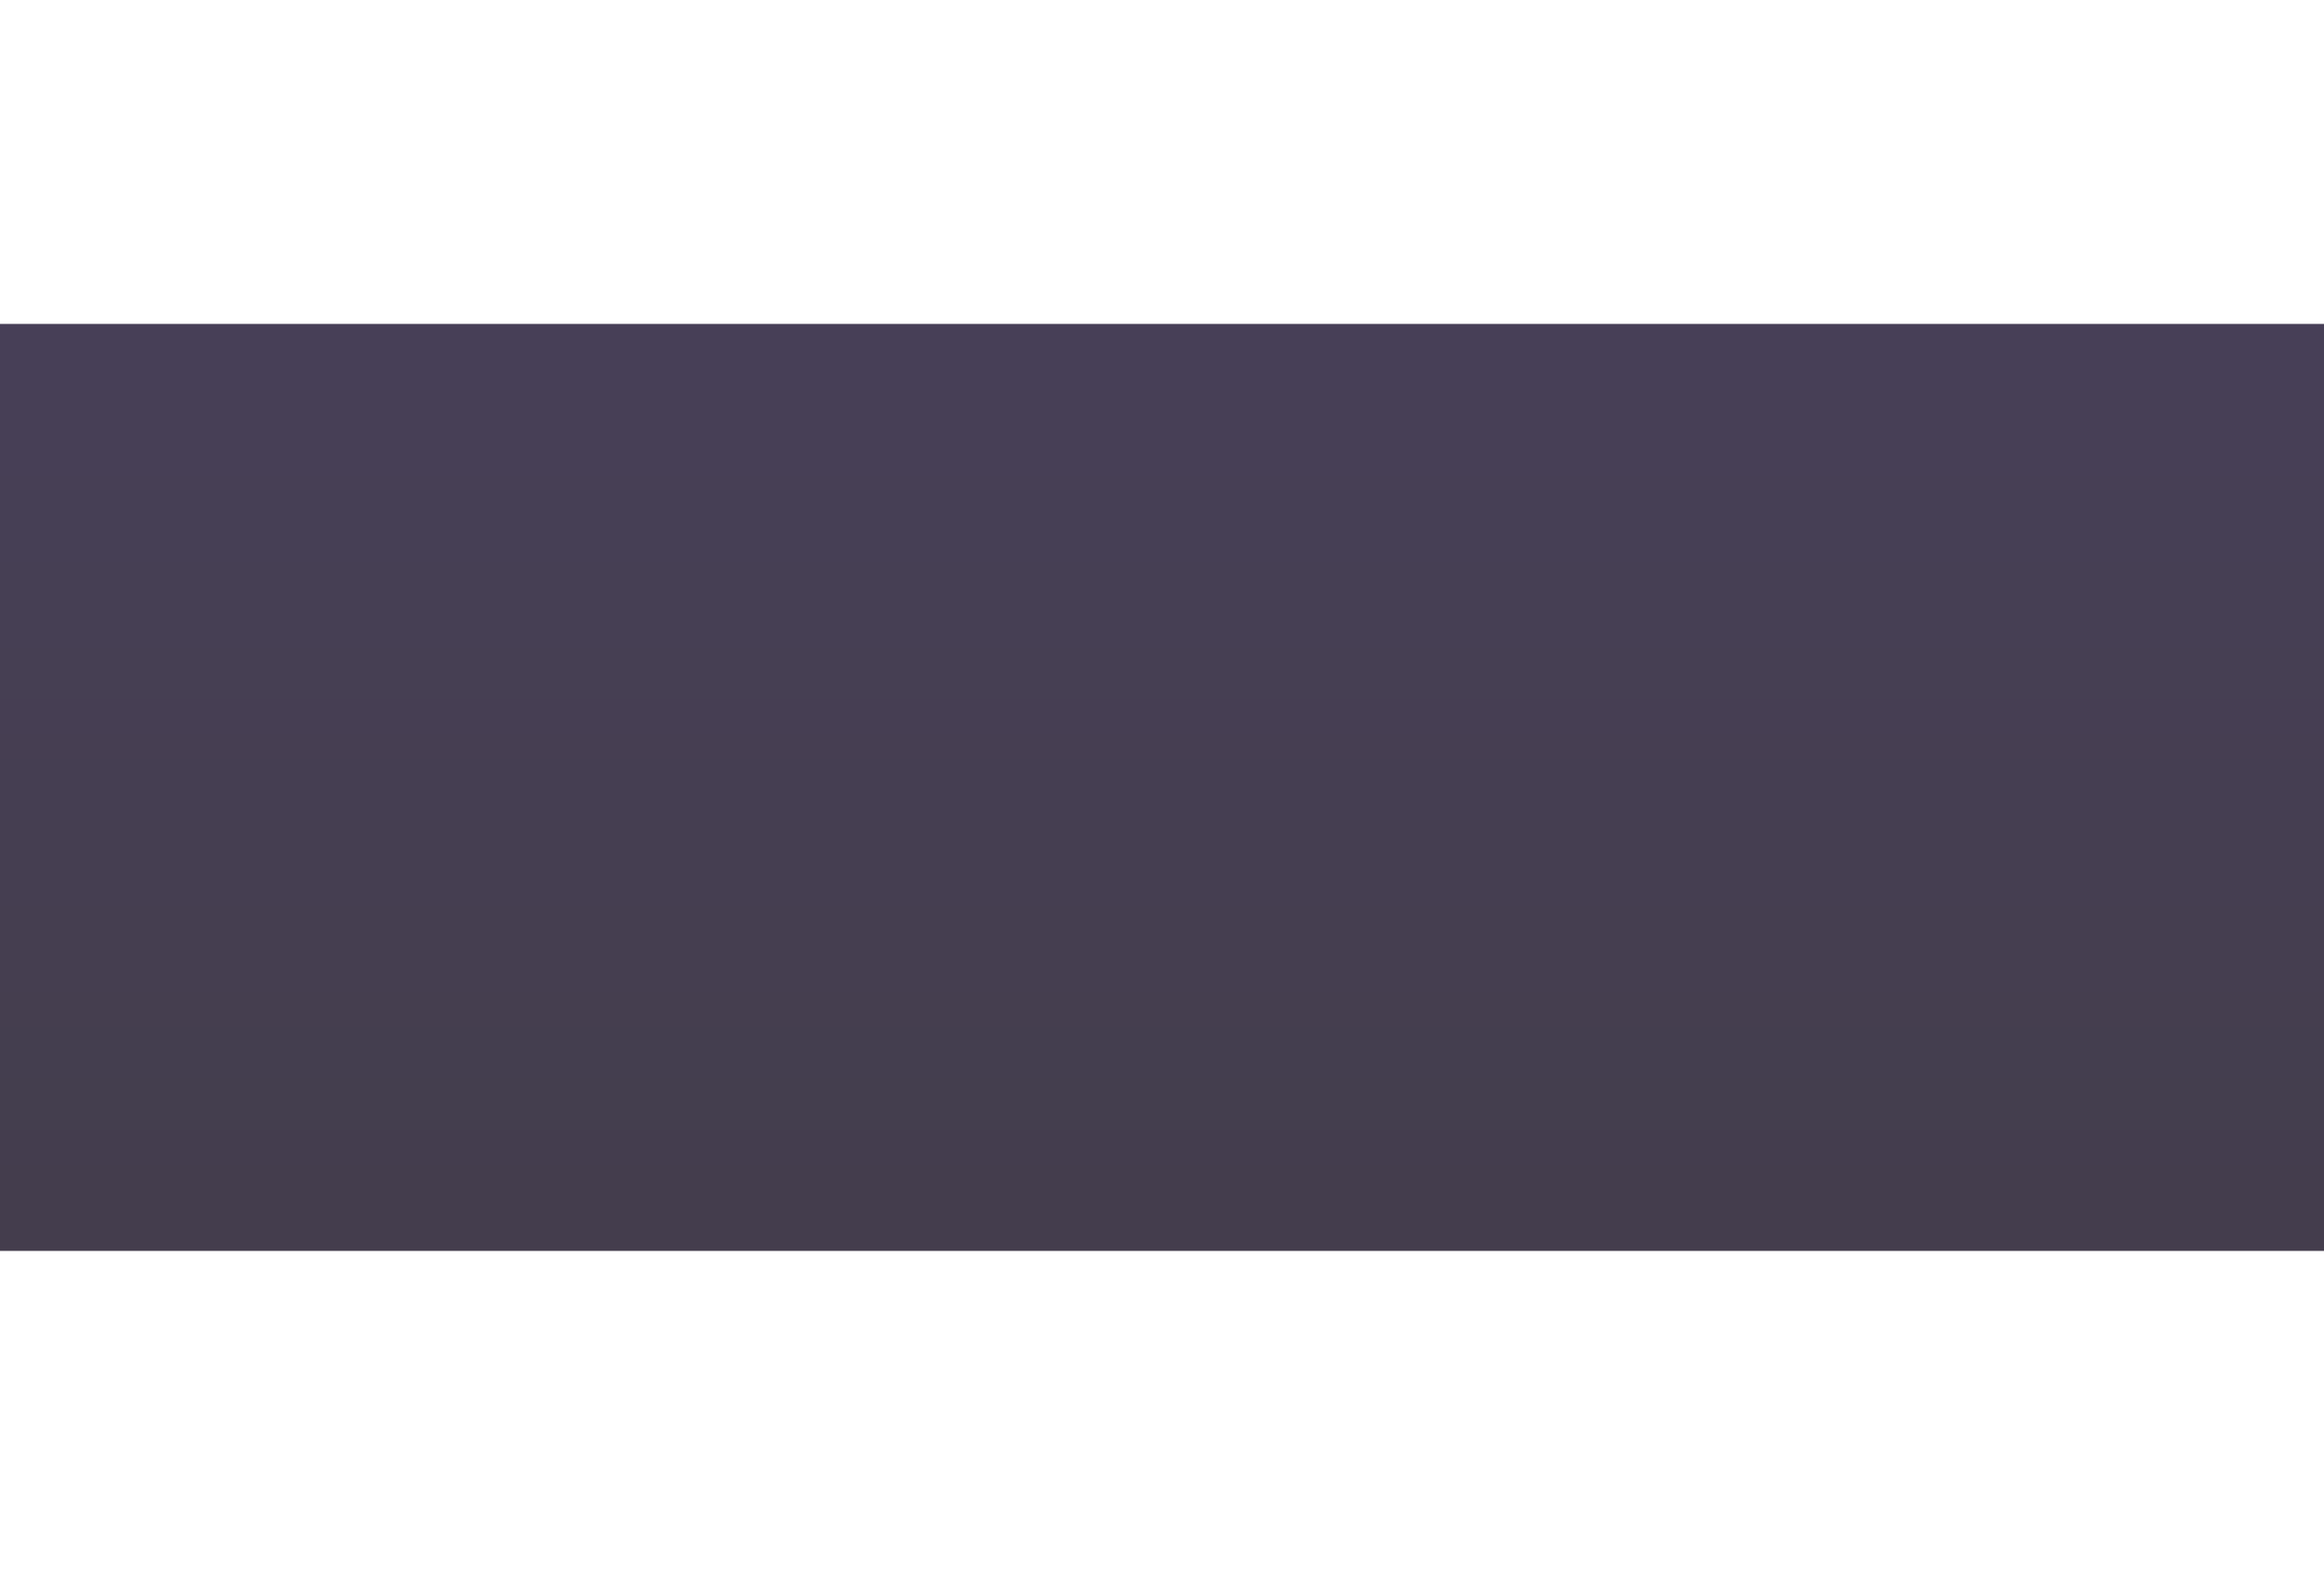 <?xml version="1.0" encoding="UTF-8"?> <svg xmlns="http://www.w3.org/2000/svg" width="1440" height="975" viewBox="0 0 1440 975" fill="none"><g filter="url(#filter0_f_8479_12697)"><rect x="-65" y="200.686" width="1586" height="574.31" fill="url(#paint0_linear_8479_12697)" fill-opacity="0.8"></rect></g><defs><filter id="filter0_f_8479_12697" x="-265" y="0.686" width="1986" height="974.311" filterUnits="userSpaceOnUse" color-interpolation-filters="sRGB"><feFlood flood-opacity="0" result="BackgroundImageFix"></feFlood><feBlend mode="normal" in="SourceGraphic" in2="BackgroundImageFix" result="shape"></feBlend><feGaussianBlur stdDeviation="100" result="effect1_foregroundBlur_8479_12697"></feGaussianBlur></filter><linearGradient id="paint0_linear_8479_12697" x1="893.163" y1="1153.52" x2="893.163" y2="-381.456" gradientUnits="userSpaceOnUse"><stop stop-color="#120B17"></stop><stop offset="0.695" stop-color="#1A1030"></stop><stop offset="1" stop-color="#030205"></stop></linearGradient></defs></svg> 